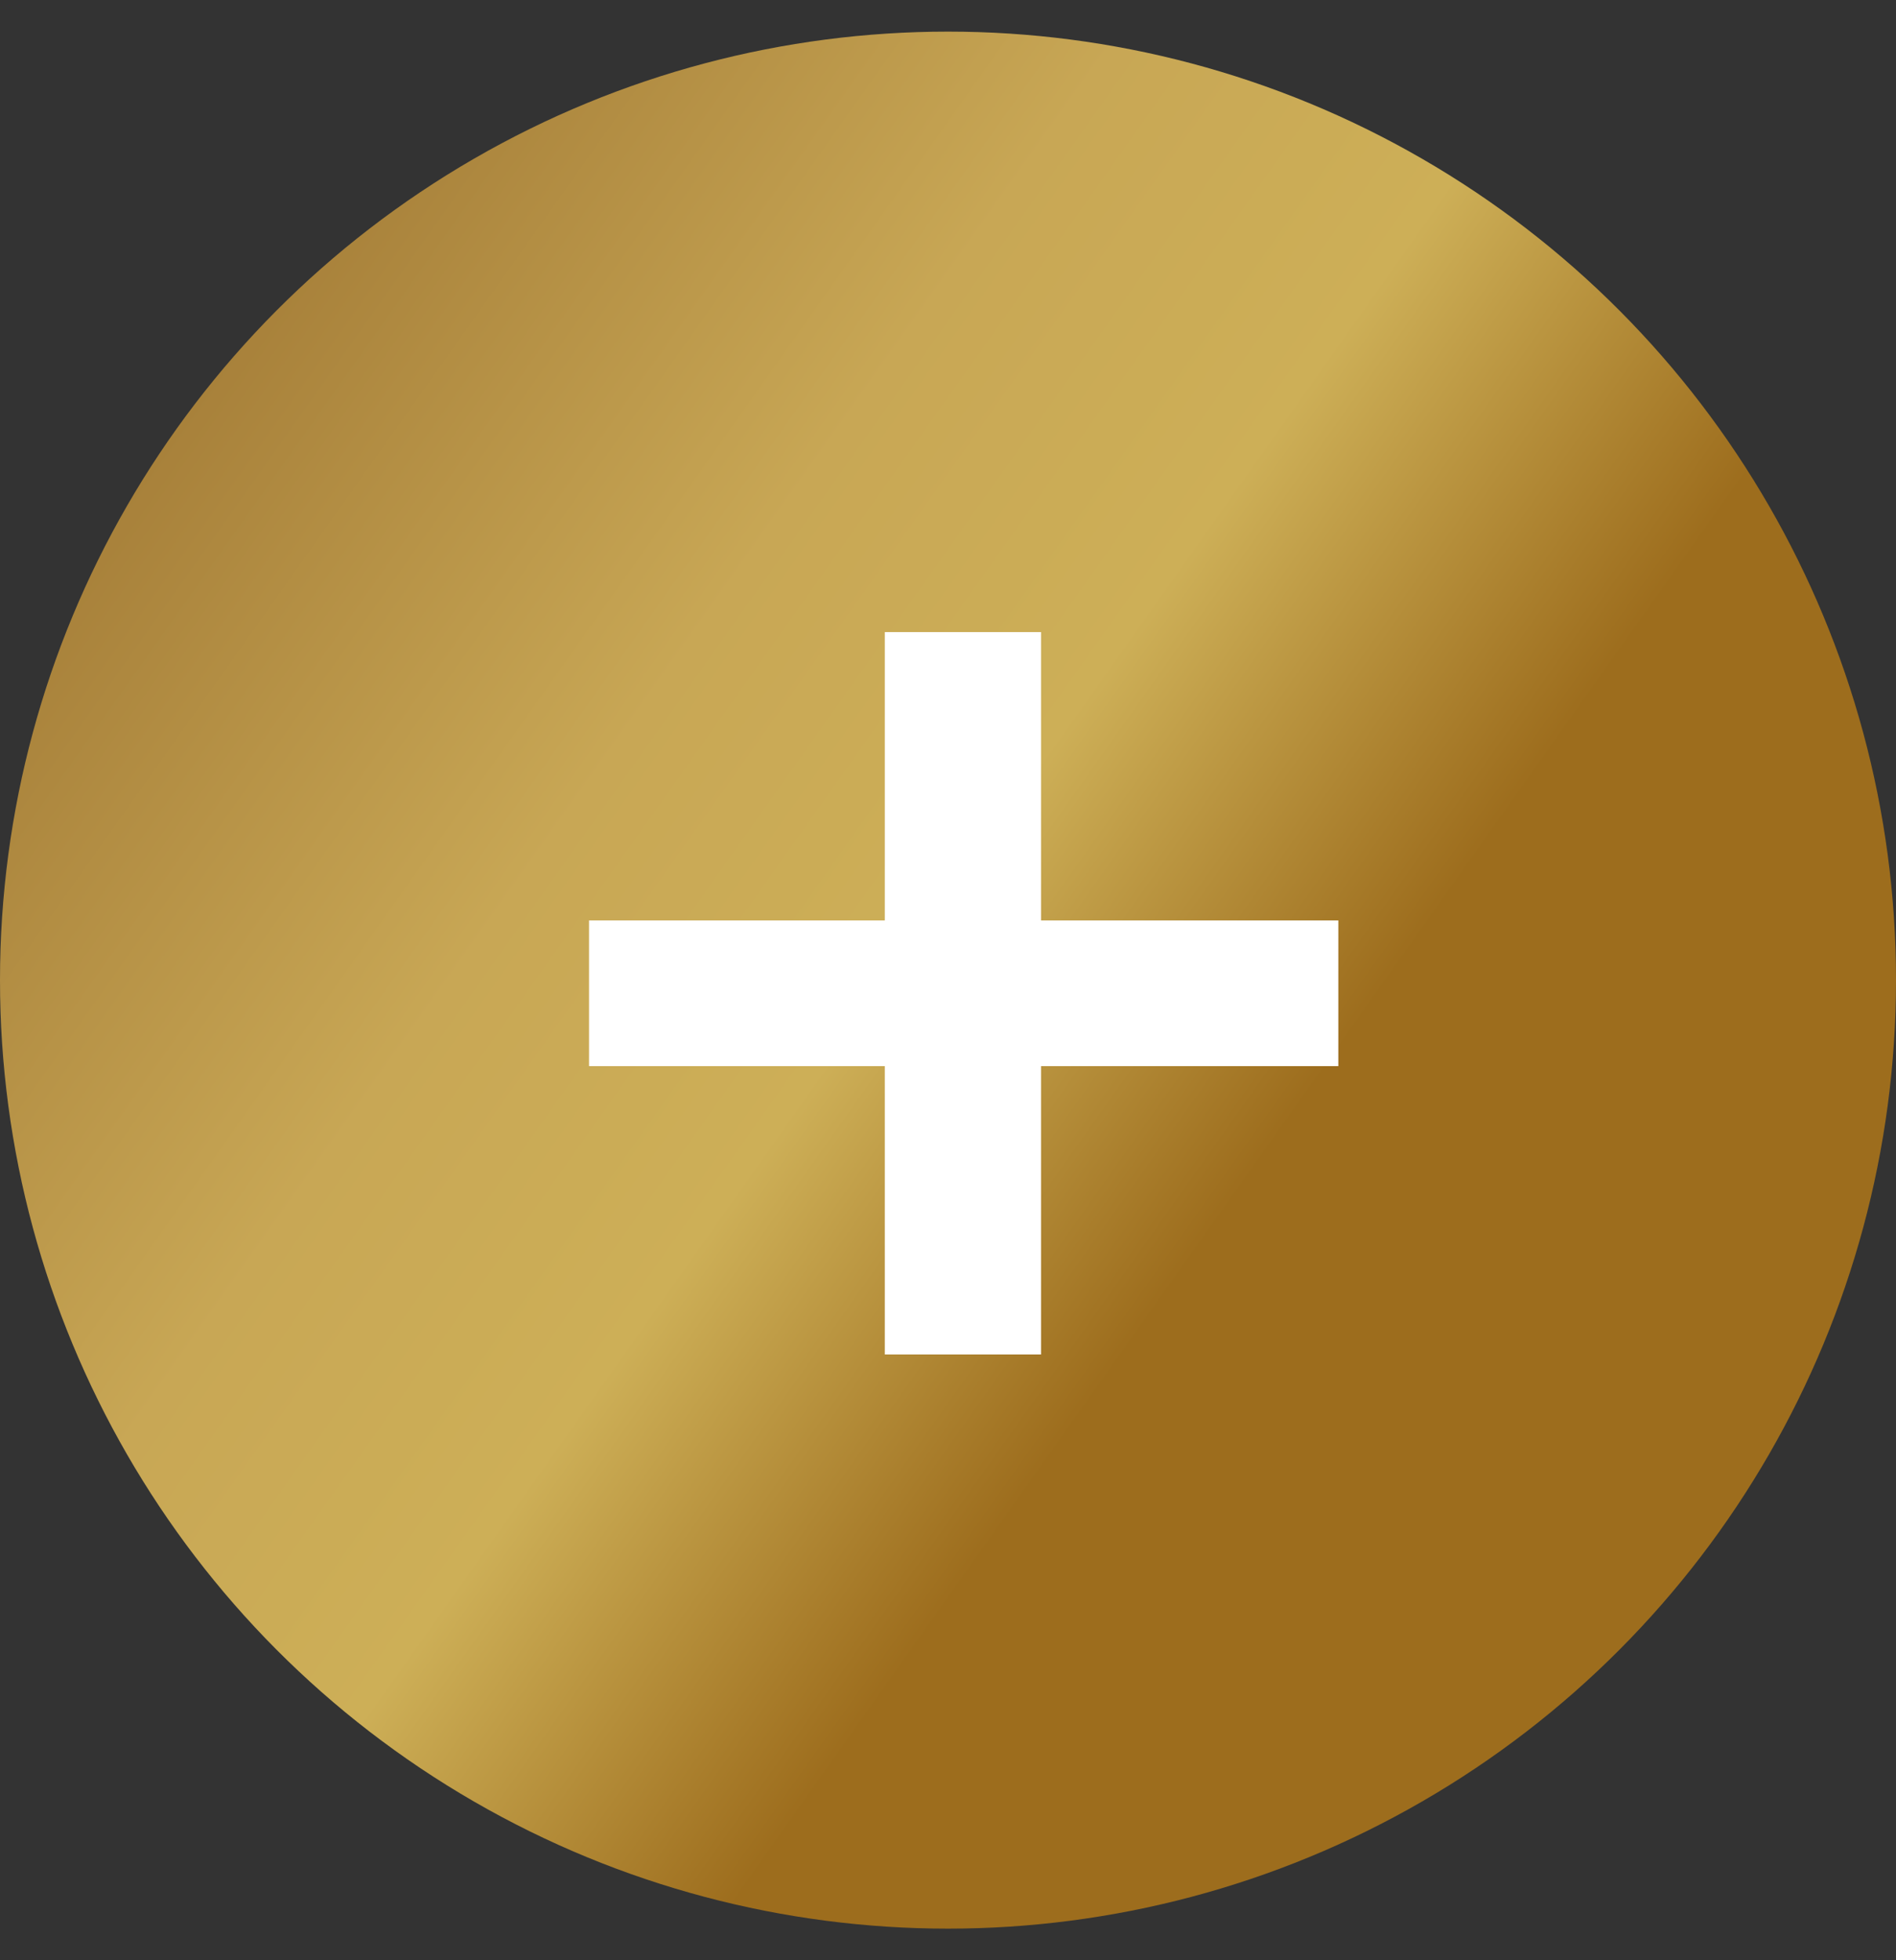 <svg xmlns="http://www.w3.org/2000/svg" fill="none" viewBox="0 0 30 31" height="31" width="30">
<rect x="0" y="0" width="30" height="31" fill="#333333" stroke="none"/>
<circle fill="url(#paint0_linear_1_2173)" r="15" cy="15.5" cx="15"></circle>
<path fill="white" d="M14 21.42V16.86H9.32V14.556H14V9.996H16.472V14.556H21.176V16.86H16.472V21.42H14Z"></path>
<defs>
<linearGradient gradientUnits="userSpaceOnUse" y2="10.763" x2="-3.646" y1="24.431" x1="15.646" id="paint0_linear_1_2173">
<stop stop-color="#9D6D1D"></stop>
<stop stop-color="#CDAF57" offset="0.275"></stop>
<stop stop-color="#C8A755" offset="0.51"></stop>
<stop stop-color="#9D7431" offset="1"></stop>
</linearGradient>
</defs>
</svg>

